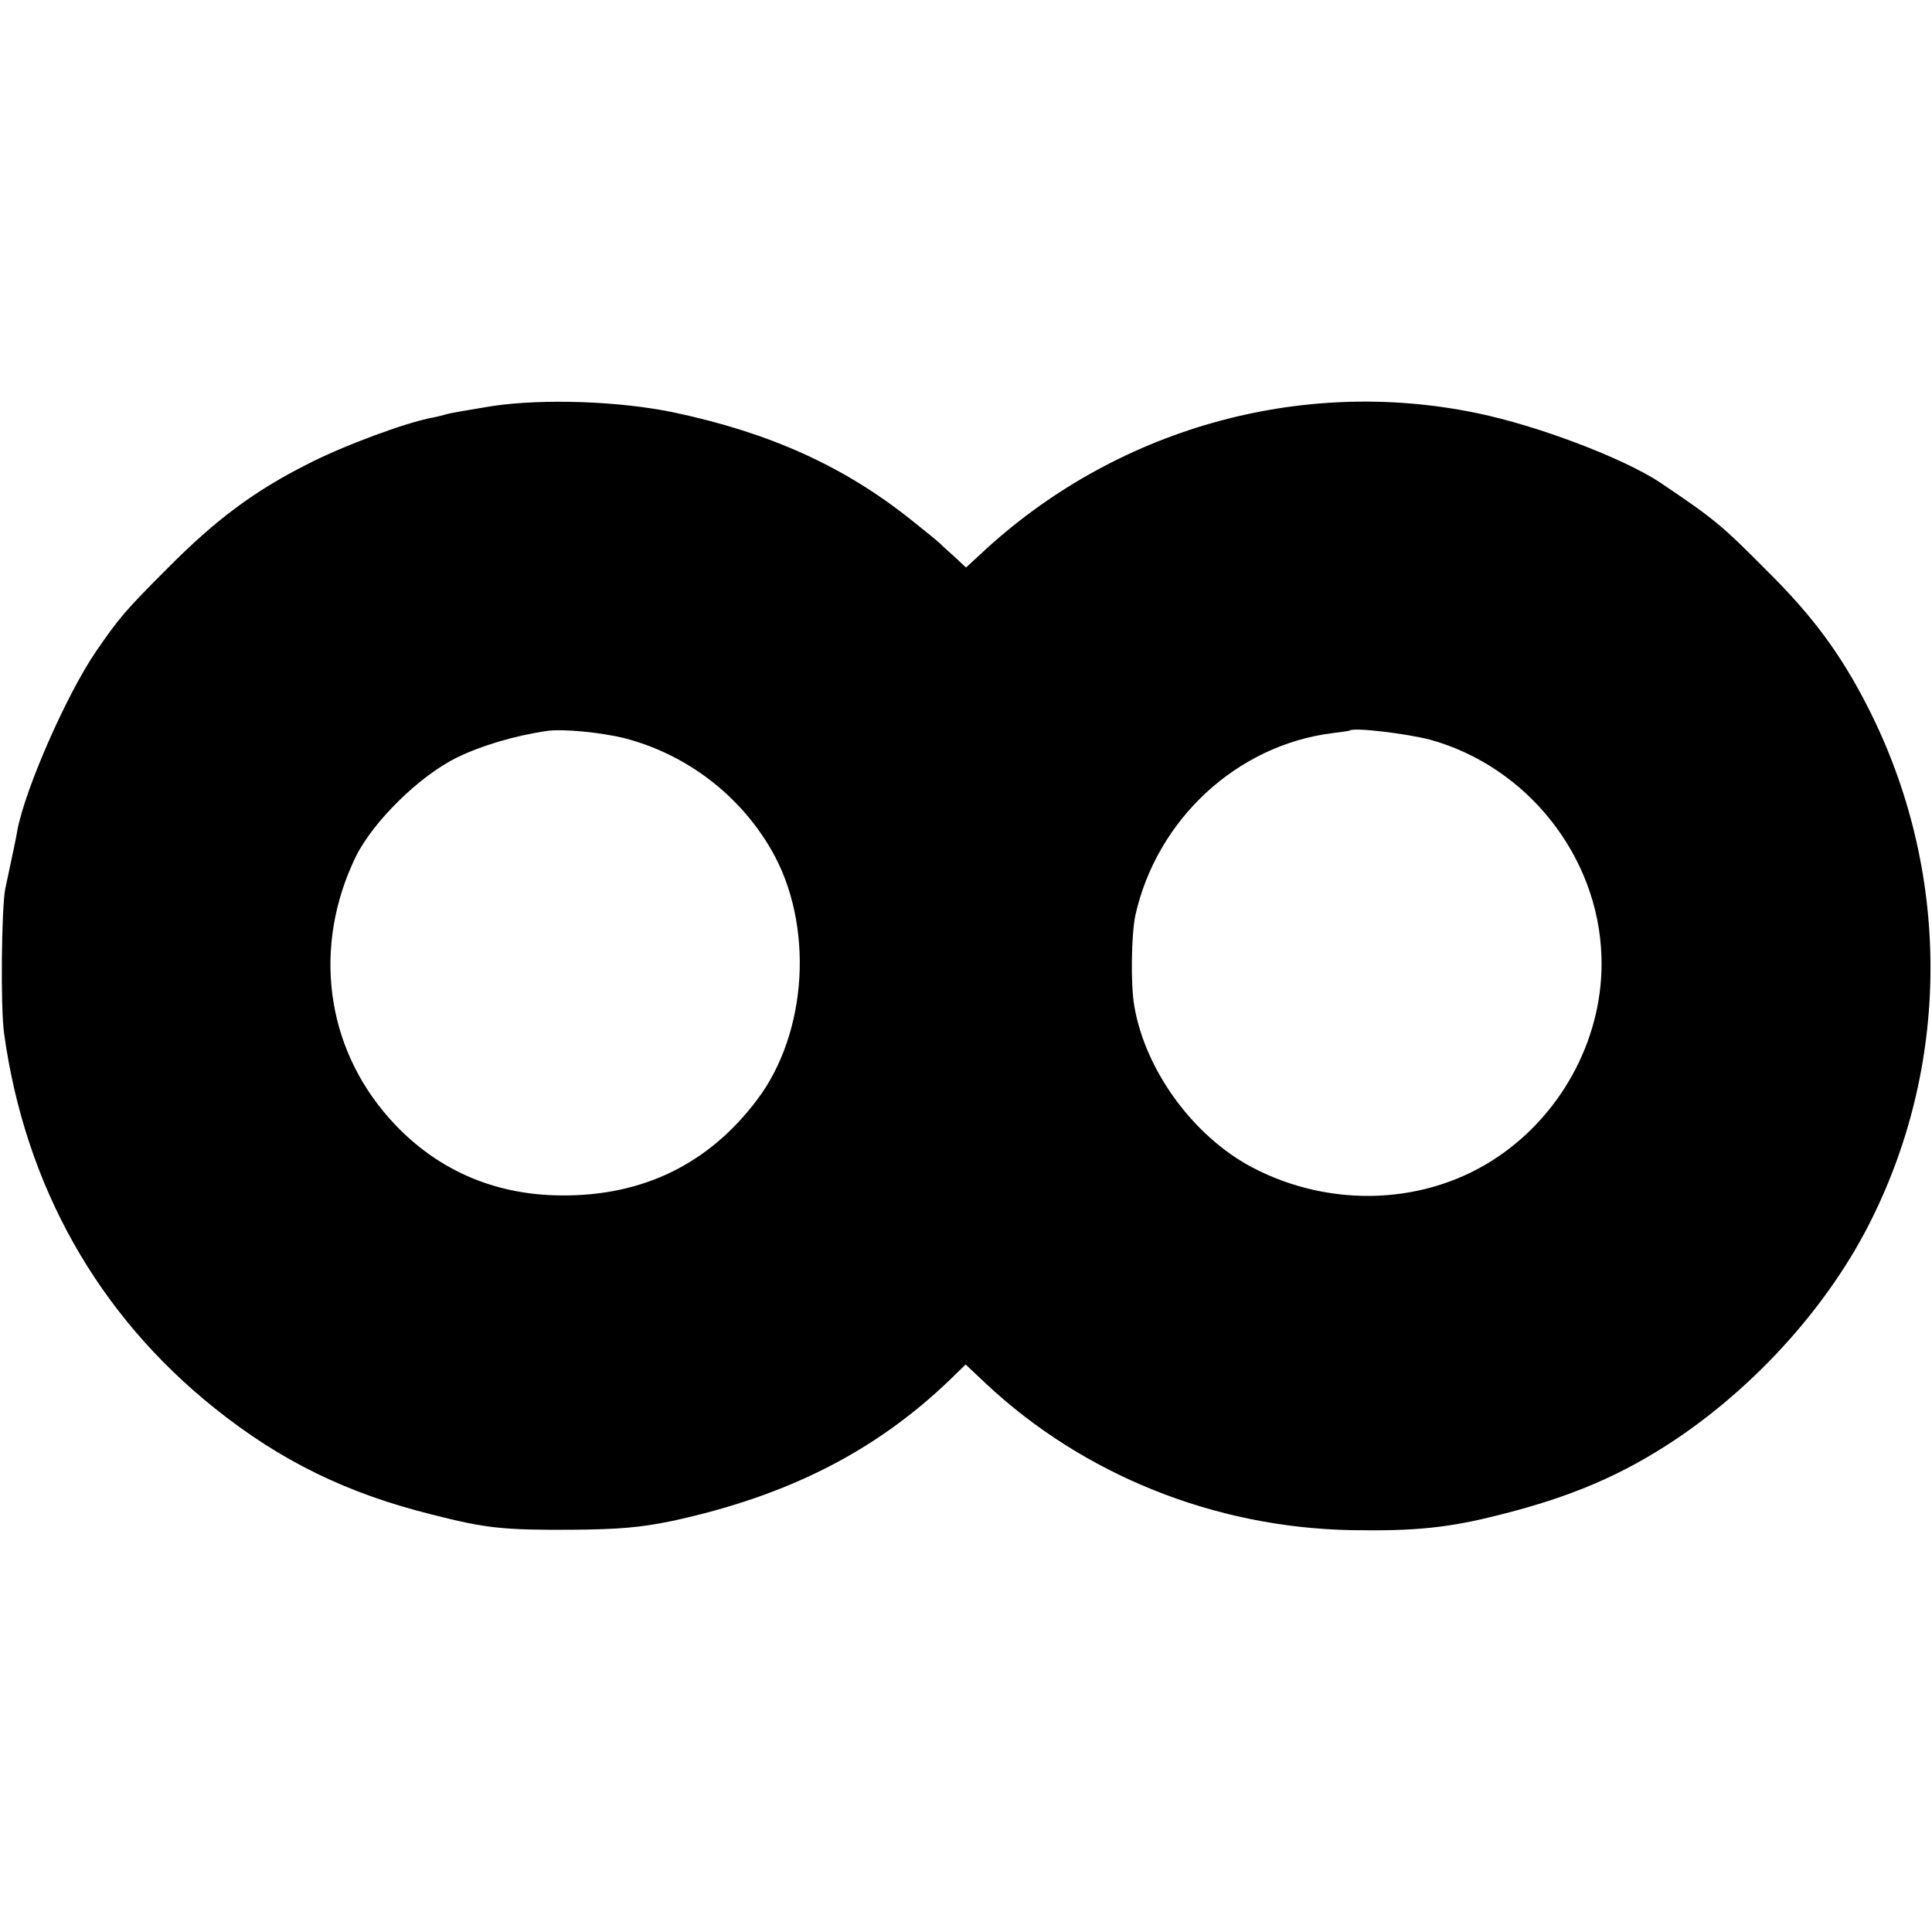 <?xml version="1.0" standalone="no"?>
<!DOCTYPE svg PUBLIC "-//W3C//DTD SVG 20010904//EN"
 "http://www.w3.org/TR/2001/REC-SVG-20010904/DTD/svg10.dtd">
<svg version="1.0" xmlns="http://www.w3.org/2000/svg"
 width="512pt" height="512pt" viewBox="0 0 512 512"
 preserveAspectRatio="xMidYMid meet">
<g transform="translate(0,512) scale(0.1,-0.1)"
fill="#000000" stroke="none">
<path d="M1305 4044 c-49 -8 -101 -17 -115 -20 -14 -4 -34 -9 -45 -11 -70 -13
-235 -74 -330 -123 -141 -71 -243 -147 -370 -275 -114 -114 -129 -132 -191
-222 -77 -113 -186 -360 -208 -473 -2 -14 -9 -47 -15 -75 -6 -27 -13 -63 -17
-80 -10 -51 -13 -317 -3 -385 56 -403 248 -744 558 -992 175 -140 351 -226
577 -282 141 -36 187 -41 369 -40 126 1 182 6 265 23 306 66 539 184 737 374
l42 41 53 -50 c259 -243 607 -382 968 -389 169 -3 258 6 392 40 192 48 327
106 468 200 218 146 410 361 520 584 211 424 208 928 -9 1355 -71 140 -146
242 -265 360 -125 126 -141 139 -286 237 -98 65 -325 151 -485 184 -470 98
-963 -42 -1317 -374 l-38 -35 -32 30 c-18 16 -35 31 -38 35 -3 3 -36 30 -75
61 -179 143 -375 231 -629 285 -144 30 -345 37 -481 17z m349 -880 c163 -42
305 -149 390 -296 114 -197 97 -485 -38 -663 -128 -170 -303 -255 -519 -253
-181 1 -337 71 -455 204 -170 191 -204 457 -89 694 46 93 168 213 267 262 65
32 156 59 240 71 43 6 142 -4 204 -19z m2135 -4 c258 -71 447 -309 455 -575 7
-206 -98 -410 -272 -529 -188 -129 -443 -140 -653 -30 -156 82 -284 257 -313
428 -10 56 -8 191 3 241 57 254 269 450 521 482 25 3 46 6 47 7 10 9 150 -8
212 -24z"/>
</g>
</svg>
